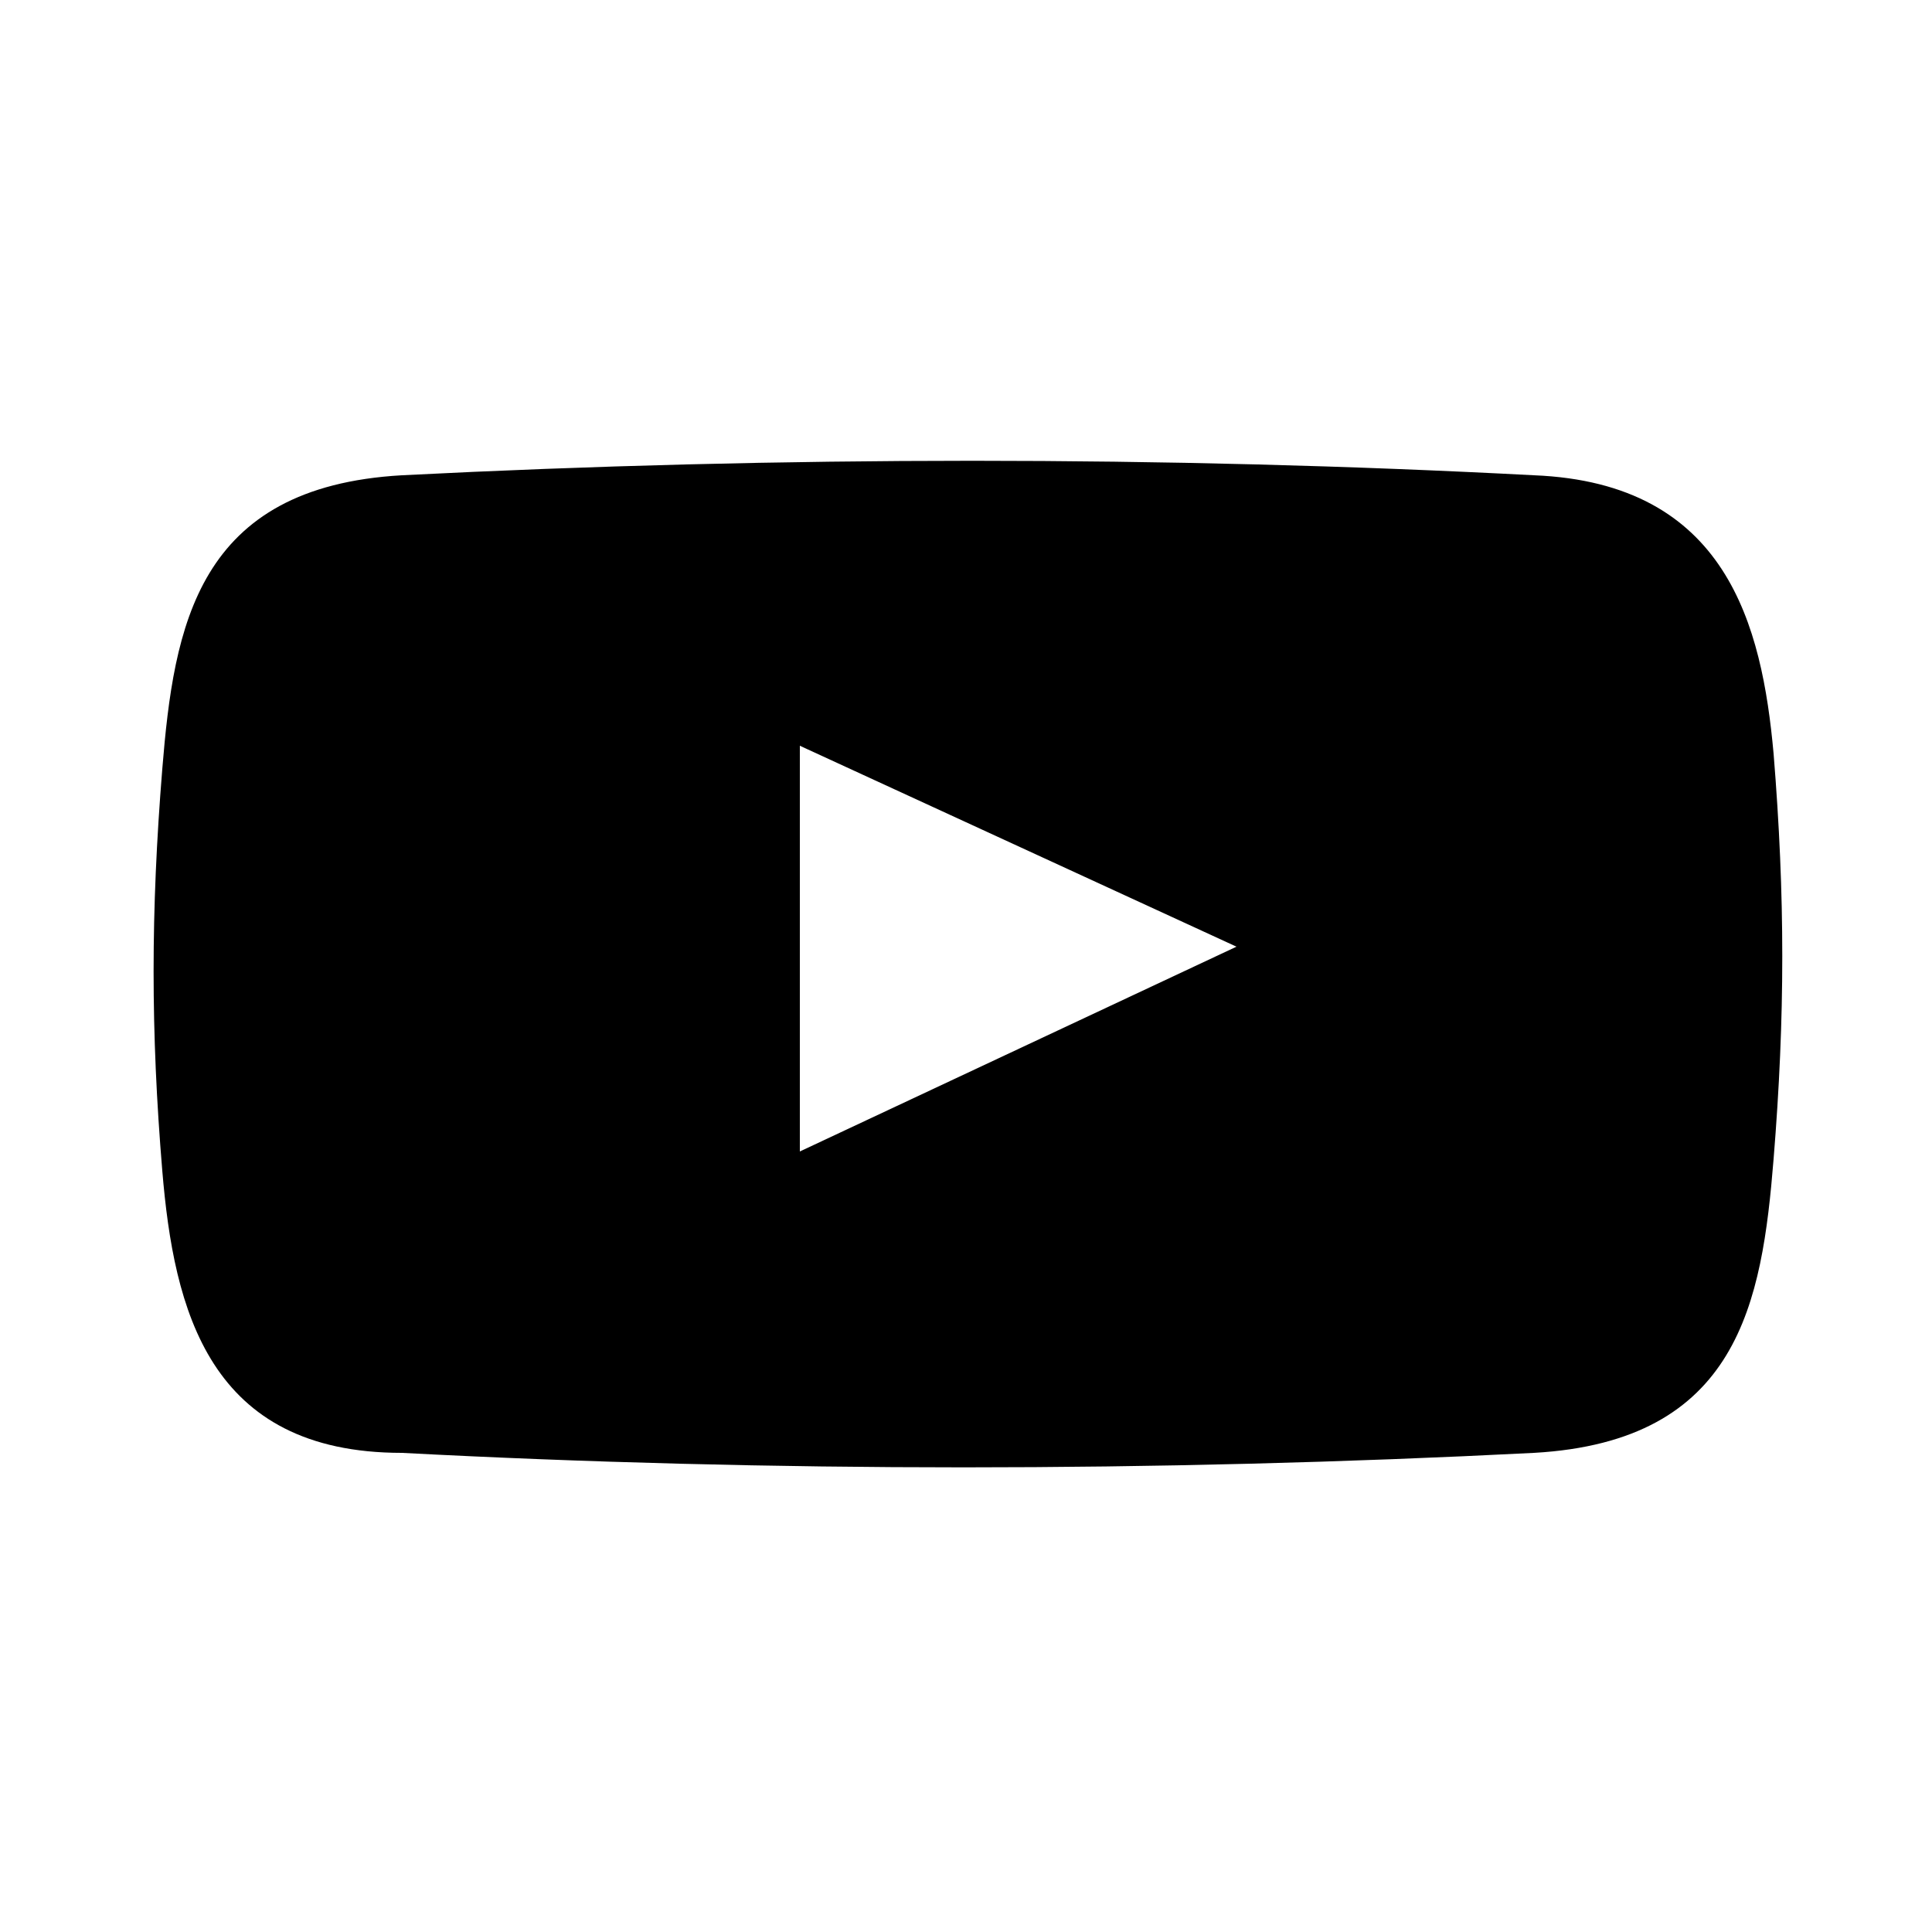 <?xml version="1.0" encoding="utf-8"?>
<!-- Generator: Adobe Illustrator 23.0.1, SVG Export Plug-In . SVG Version: 6.00 Build 0)  -->
<svg version="1.1" id="Layer_1" xmlns="http://www.w3.org/2000/svg" xmlns:xlink="http://www.w3.org/1999/xlink" x="0px" y="0px"
	 viewBox="0 0 50 50" style="enable-background:new 0 0 50 50;" xml:space="preserve">
<path d="M39.7,12.3c-9.5-0.5-19.5-0.5-29.3,0c-5.3,0.3-5.9,3.9-6.2,7.6c-0.3,3.7-0.3,6.8,0,10.4s1.2,7.3,6.2,7.3
	c9.5,0.5,19.5,0.5,29.3,0c5.3-0.3,5.9-3.9,6.2-7.6c0.3-3.7,0.3-6.8,0-10.5C45.6,16.2,44.7,12.5,39.7,12.3z M20.7,29.8V19.3L32,24.5
	L20.7,29.8z"/>
</svg>

